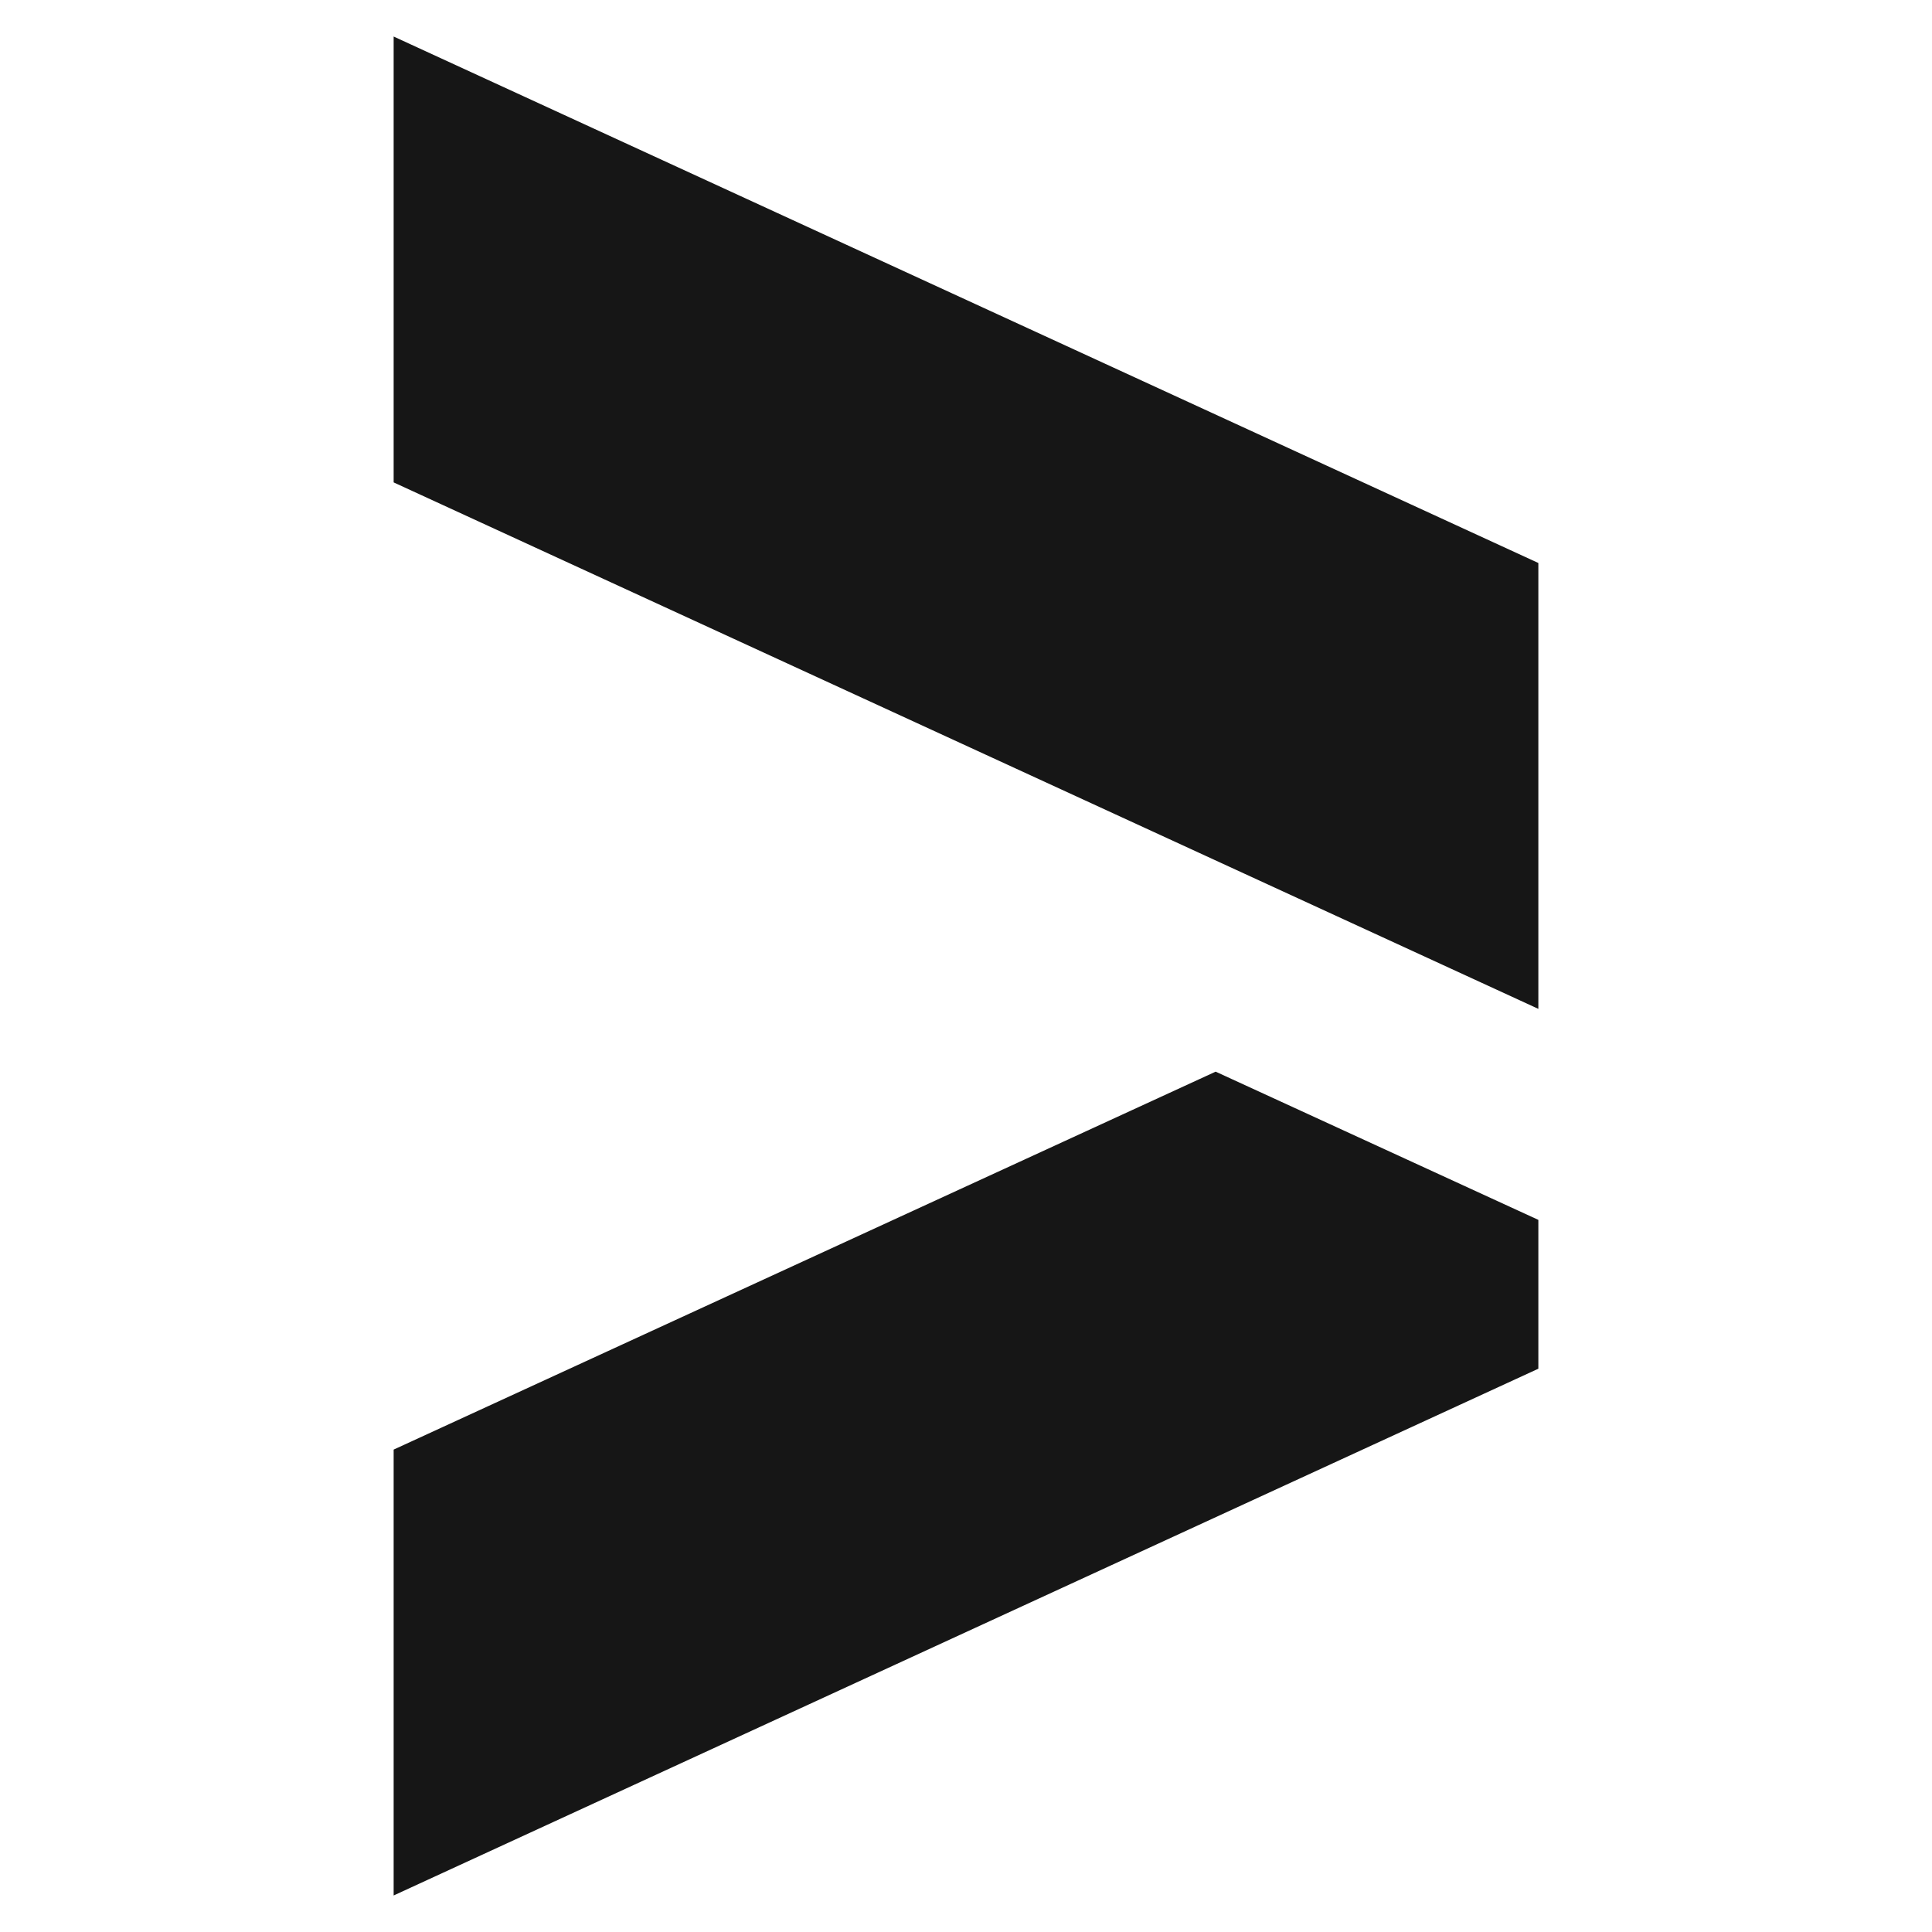 <?xml version="1.0" encoding="utf-8"?>
<svg xmlns="http://www.w3.org/2000/svg" width="16" height="16" viewBox="0 0 64 64">
  <path d="m13.04 15.98 37.92 17.44V18.65L13.04 1.21zM40.27 35.5l10.69 4.91v4.93L13.04 62.79V48.02z" style="fill:#161616"/>
</svg>